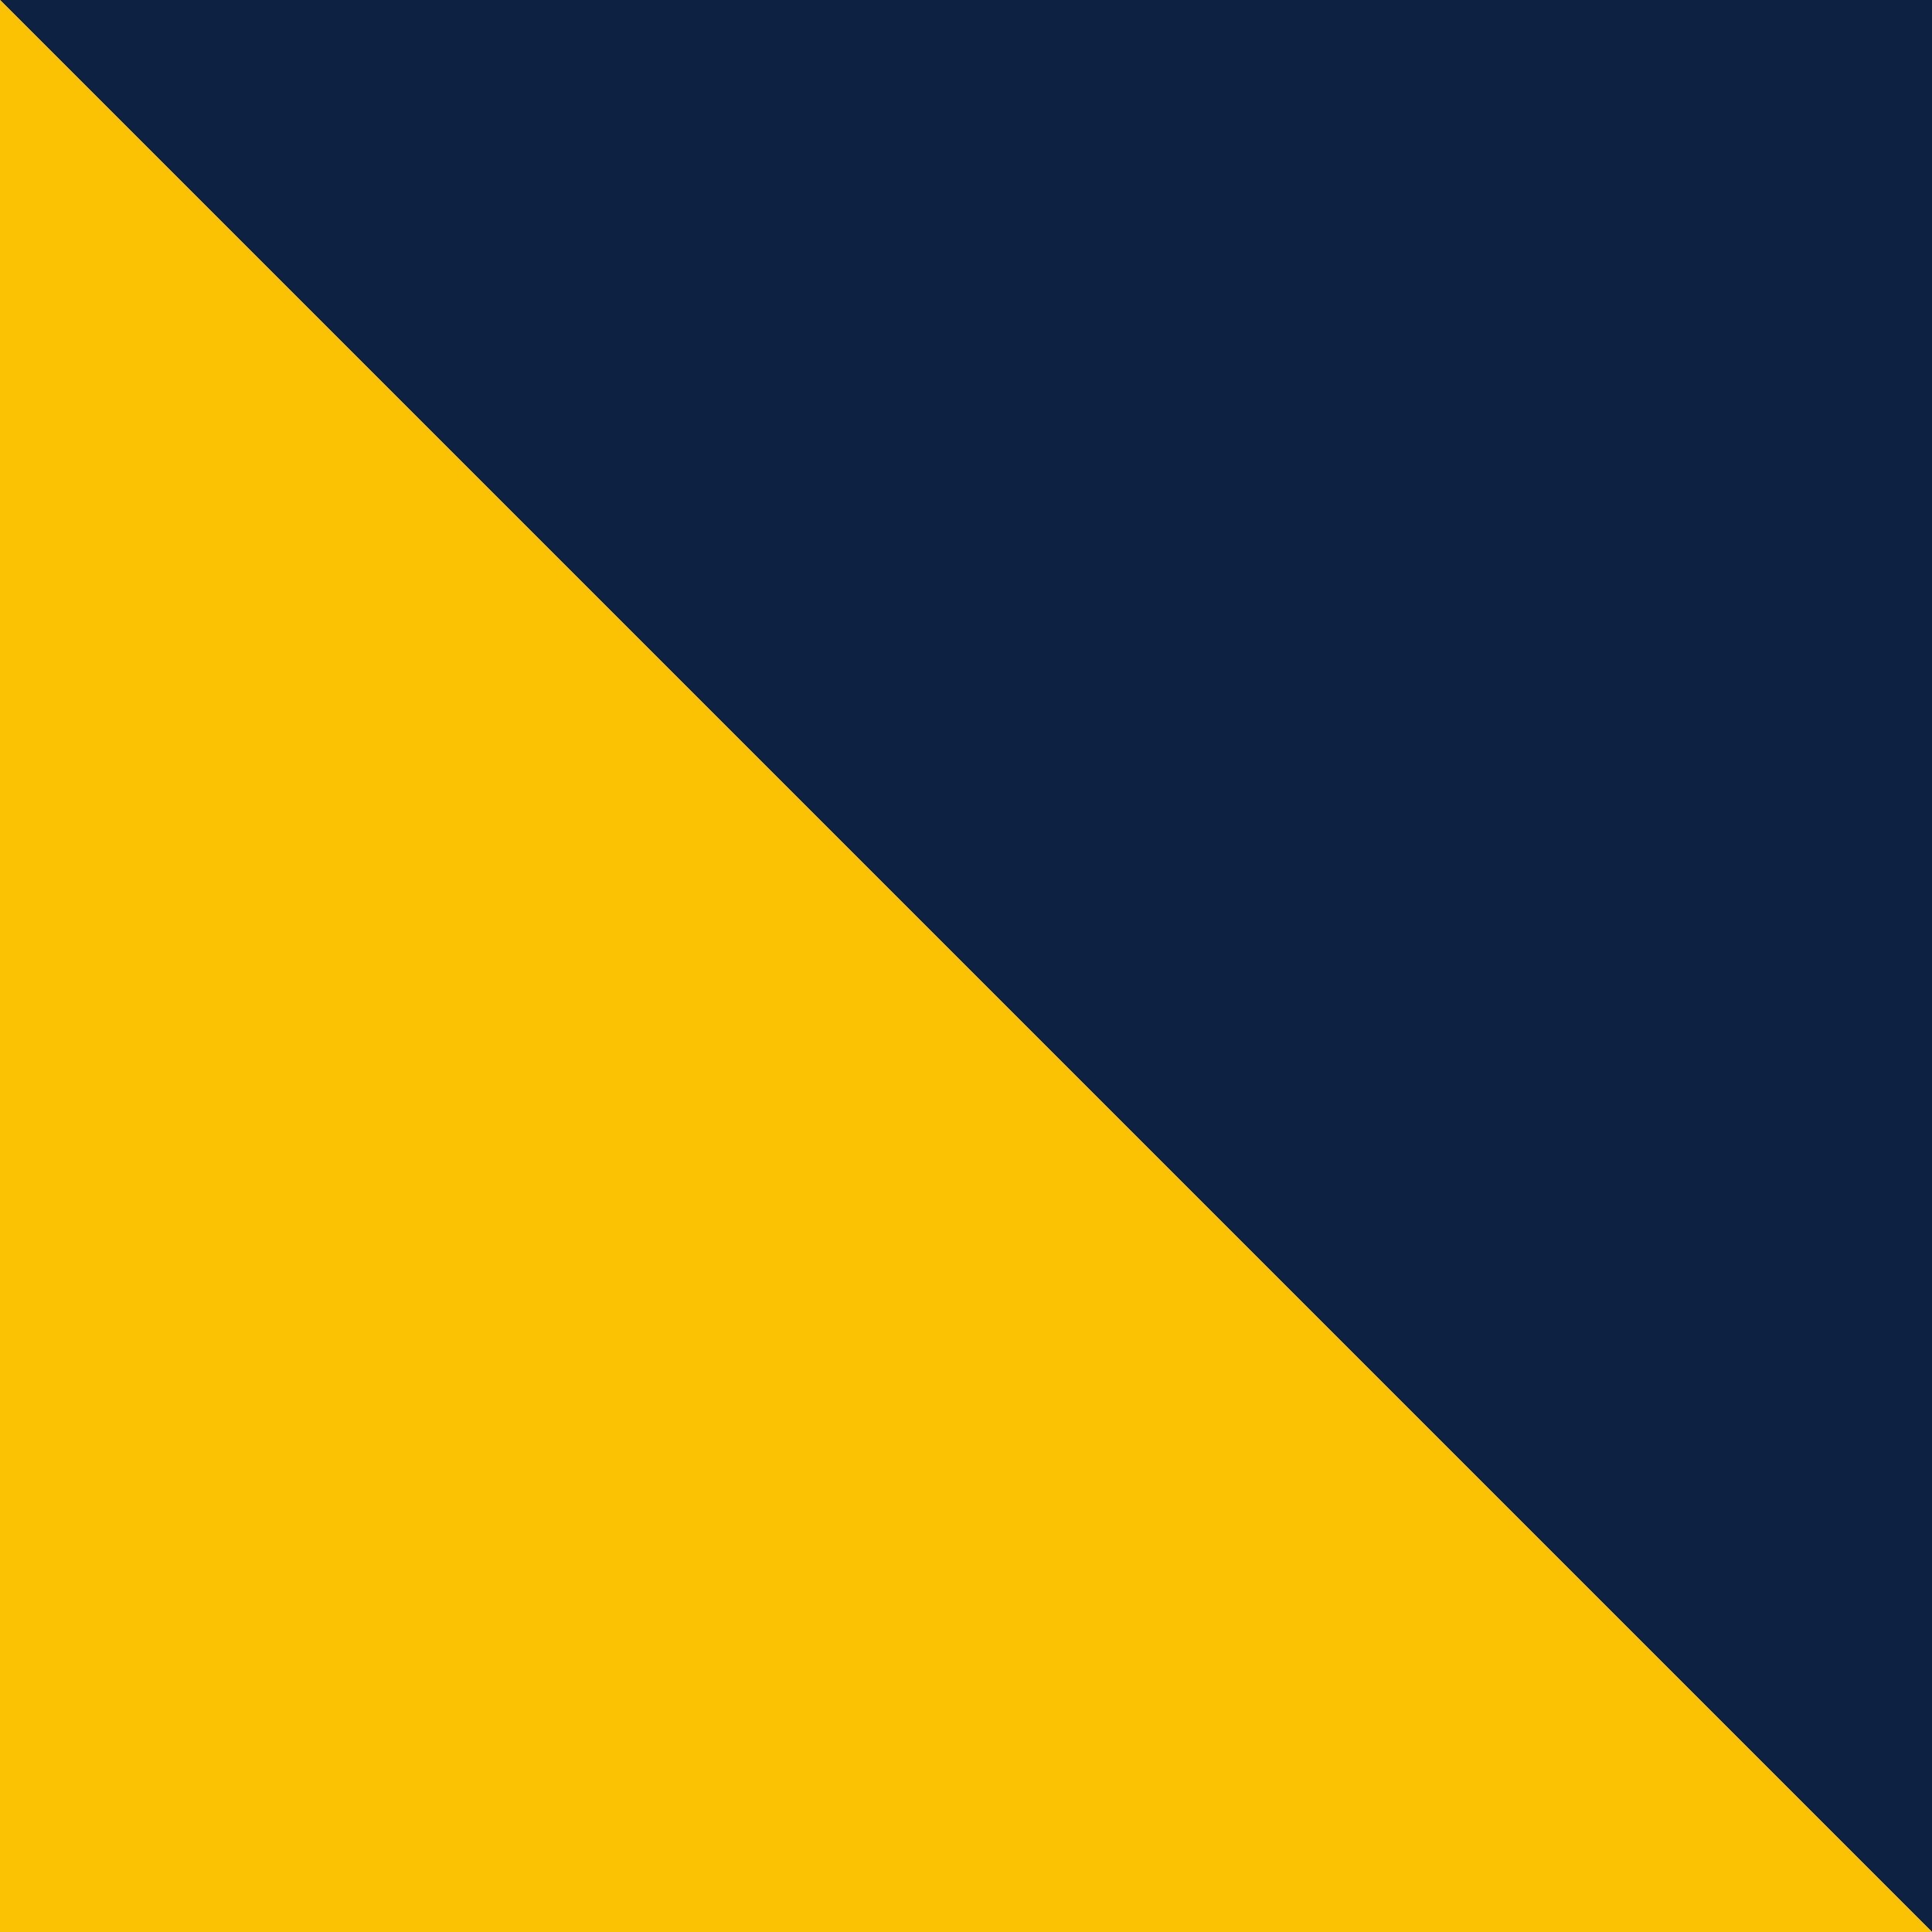 <svg xmlns="http://www.w3.org/2000/svg" width="20.16" height="20.16" viewBox="0 0 20.16 20.16">
  <g id="breadcrumb_icon" data-name="breadcrumb icon" transform="translate(-139 -535.84)">
    <path id="Path_304" data-name="Path 304" d="M0,0,20.16,20.16H0Z" transform="translate(159.16 556) rotate(180)" fill="#0d2242"/>
    <path id="Path_329" data-name="Path 329" d="M0,0,20.16,20.16H0Z" transform="translate(139 535.84)" fill="#fbc204"/>
  </g>
</svg>
